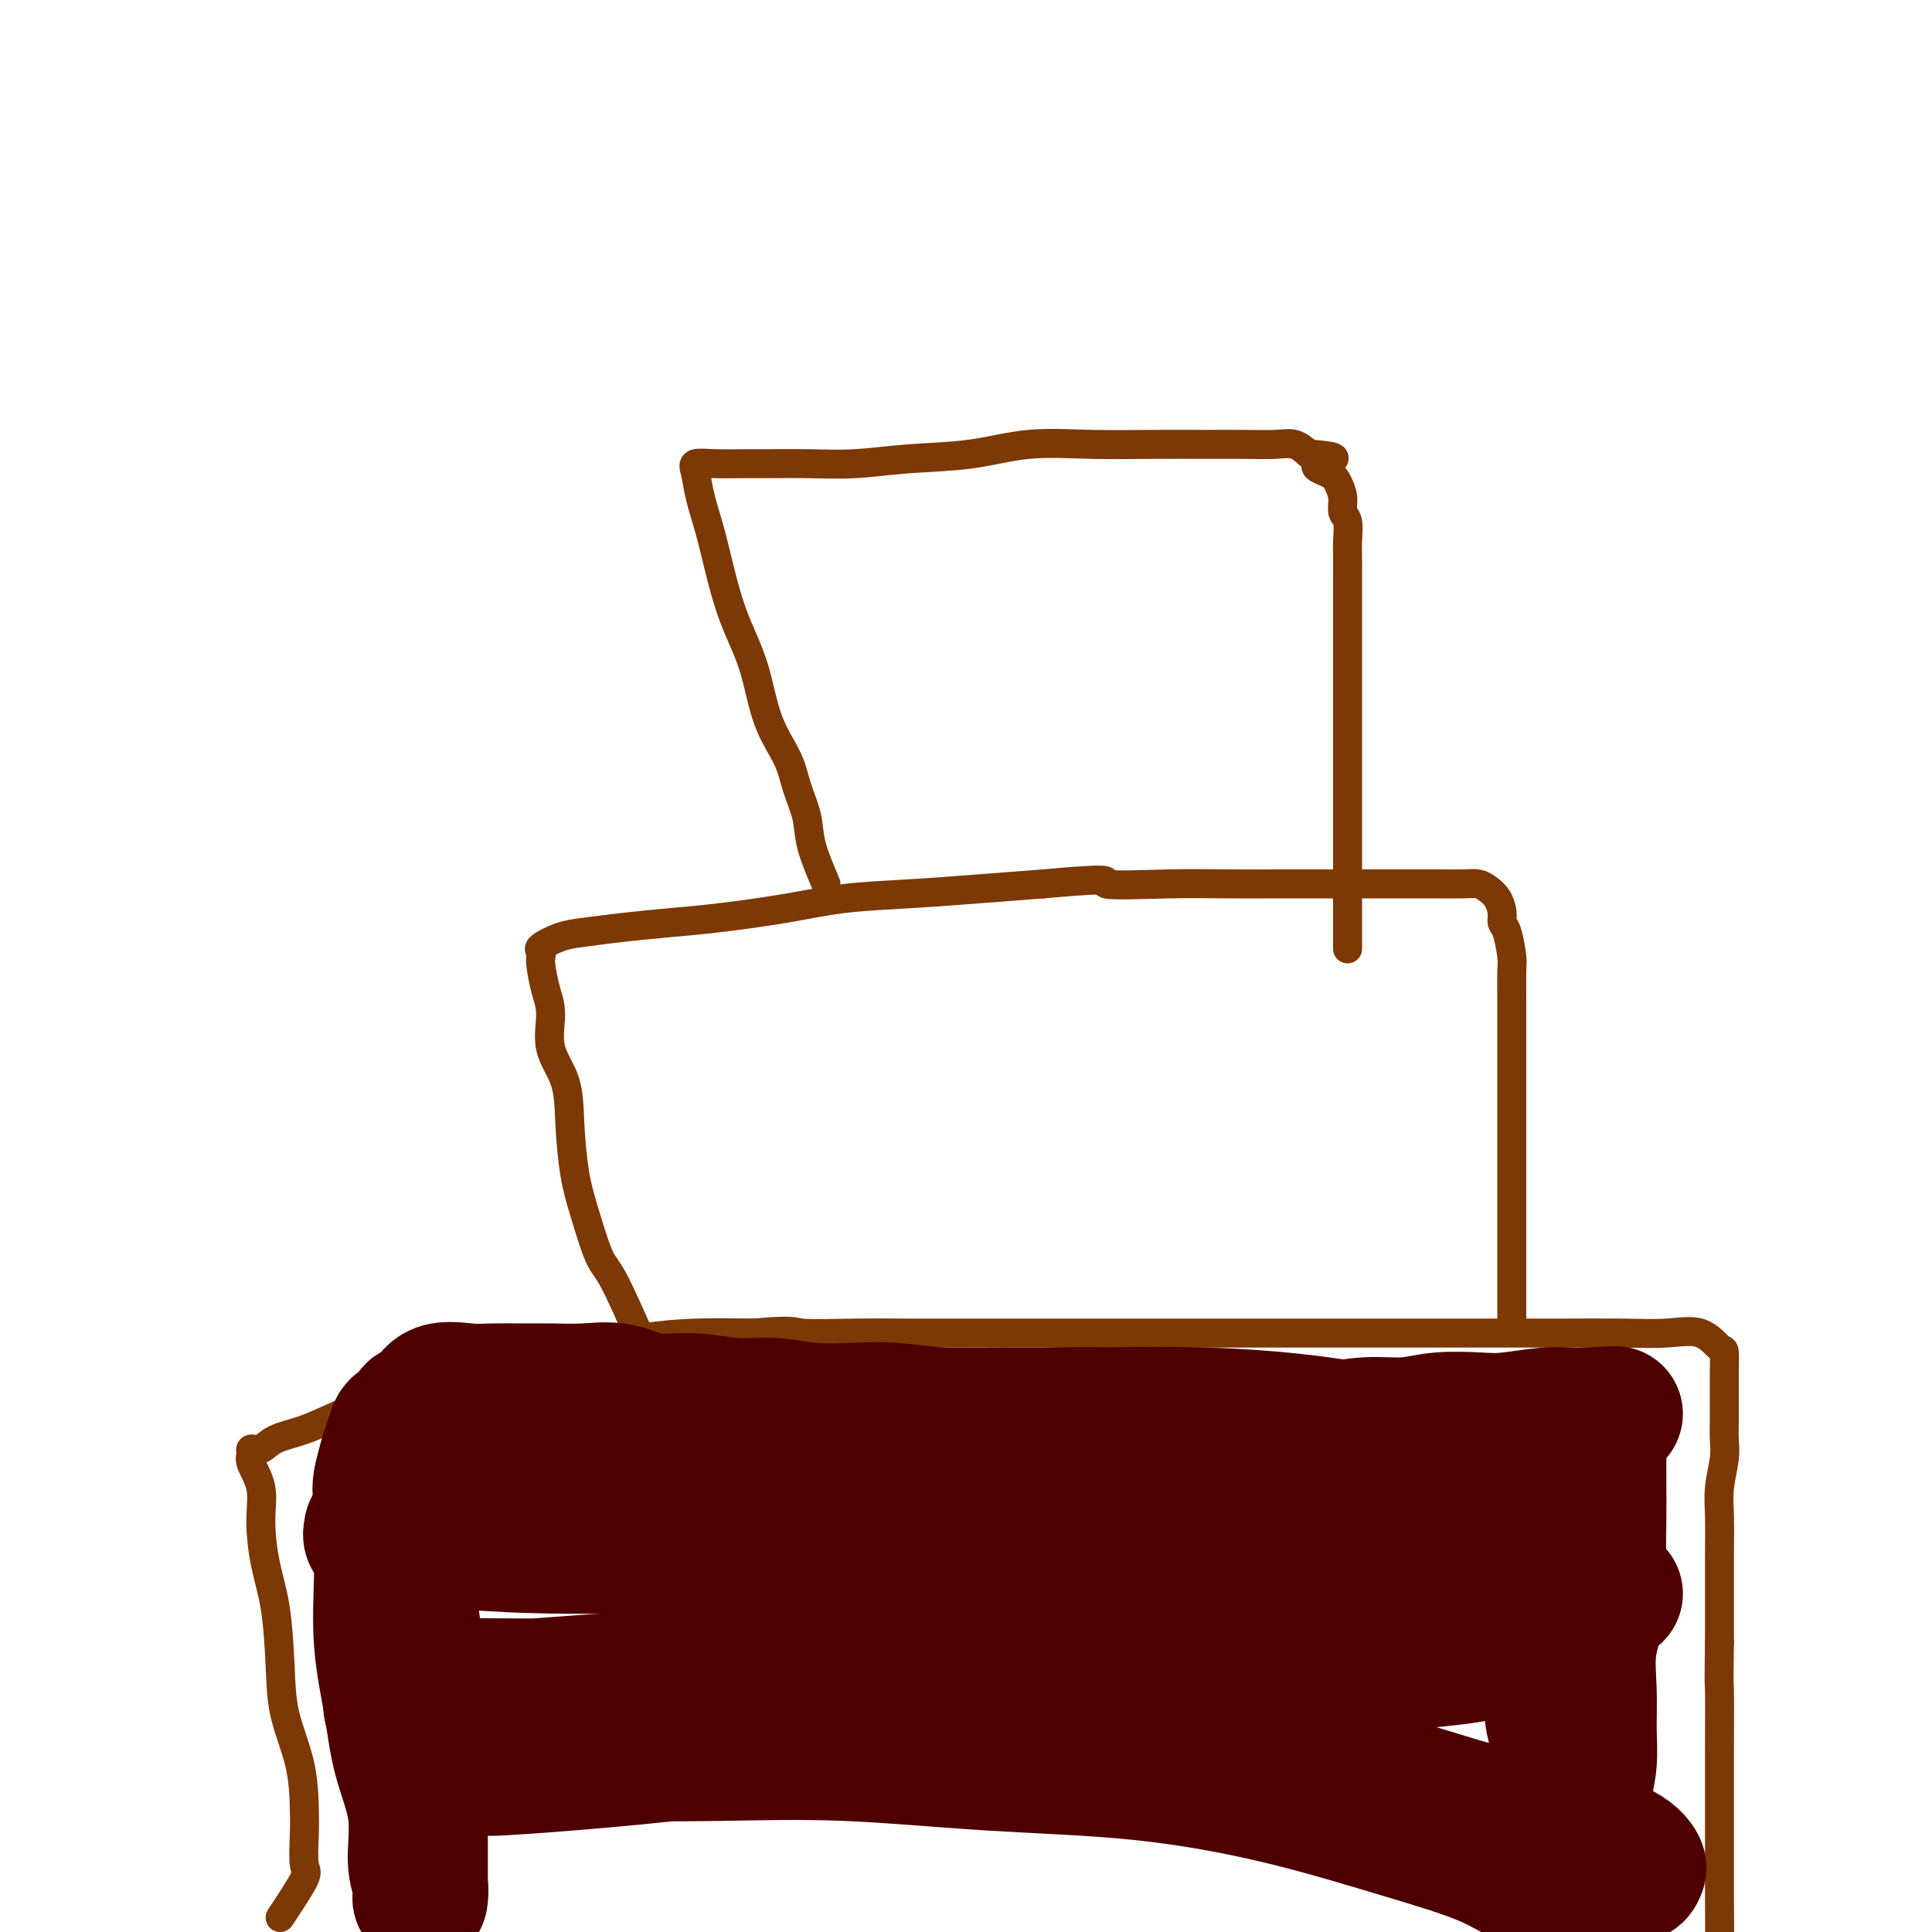 <svg viewBox='0 0 400 400' version='1.1' xmlns='http://www.w3.org/2000/svg' xmlns:xlink='http://www.w3.org/1999/xlink'><g fill='none' stroke='#7C3805' stroke-width='6' stroke-linecap='round' stroke-linejoin='round'><path d='M58,397c2.113,-3.190 4.225,-6.379 5,-8c0.775,-1.621 0.211,-1.672 0,-3c-0.211,-1.328 -0.070,-3.931 0,-6c0.070,-2.069 0.069,-3.604 0,-6c-0.069,-2.396 -0.207,-5.652 -1,-9c-0.793,-3.348 -2.241,-6.788 -3,-10c-0.759,-3.212 -0.828,-6.195 -1,-10c-0.172,-3.805 -0.446,-8.430 -1,-12c-0.554,-3.570 -1.388,-6.084 -2,-9c-0.612,-2.916 -1.003,-6.236 -1,-9c0.003,-2.764 0.399,-4.974 0,-7c-0.399,-2.026 -1.592,-3.870 -2,-5c-0.408,-1.130 -0.029,-1.548 0,-2c0.029,-0.452 -0.291,-0.939 0,-1c0.291,-0.061 1.192,0.304 2,0c0.808,-0.304 1.521,-1.278 3,-2c1.479,-0.722 3.723,-1.193 6,-2c2.277,-0.807 4.587,-1.949 7,-3c2.413,-1.051 4.930,-2.011 8,-3c3.070,-0.989 6.694,-2.009 10,-3c3.306,-0.991 6.294,-1.954 10,-3c3.706,-1.046 8.131,-2.175 12,-3c3.869,-0.825 7.181,-1.345 11,-2c3.819,-0.655 8.143,-1.446 12,-2c3.857,-0.554 7.245,-0.873 11,-1c3.755,-0.127 7.878,-0.064 12,0'/><path d='M156,276c8.859,-0.774 8.007,-0.207 10,0c1.993,0.207 6.832,0.056 11,0c4.168,-0.056 7.667,-0.015 11,0c3.333,0.015 6.501,0.004 10,0c3.499,-0.004 7.328,-0.001 11,0c3.672,0.001 7.187,0.000 11,0c3.813,-0.000 7.925,-0.000 12,0c4.075,0.000 8.113,0.000 12,0c3.887,-0.000 7.621,-0.000 12,0c4.379,0.000 9.401,0.000 14,0c4.599,-0.000 8.776,-0.000 13,0c4.224,0.000 8.497,0.001 13,0c4.503,-0.001 9.236,-0.003 14,0c4.764,0.003 9.560,0.012 14,0c4.440,-0.012 8.524,-0.045 12,0c3.476,0.045 6.343,0.169 9,0c2.657,-0.169 5.104,-0.631 7,0c1.896,0.631 3.240,2.356 4,3c0.760,0.644 0.936,0.206 1,1c0.064,0.794 0.017,2.820 0,4c-0.017,1.180 -0.005,1.516 0,2c0.005,0.484 0.002,1.117 0,2c-0.002,0.883 -0.004,2.017 0,3c0.004,0.983 0.015,1.817 0,3c-0.015,1.183 -0.057,2.716 0,4c0.057,1.284 0.211,2.320 0,4c-0.211,1.680 -0.789,4.003 -1,6c-0.211,1.997 -0.057,3.669 0,6c0.057,2.331 0.015,5.320 0,8c-0.015,2.680 -0.004,5.051 0,8c0.004,2.949 0.002,6.474 0,10'/><path d='M356,340c-0.155,10.330 -0.042,8.153 0,10c0.042,1.847 0.011,7.716 0,12c-0.011,4.284 -0.004,6.982 0,10c0.004,3.018 0.005,6.355 0,10c-0.005,3.645 -0.015,7.596 0,11c0.015,3.404 0.057,6.260 0,9c-0.057,2.740 -0.211,5.365 0,8c0.211,2.635 0.789,5.281 1,7c0.211,1.719 0.057,2.512 0,3c-0.057,0.488 -0.015,0.670 0,1c0.015,0.330 0.004,0.809 0,1c-0.004,0.191 -0.002,0.096 0,0'/><path d='M133,278c-2.273,-5.154 -4.546,-10.307 -6,-13c-1.454,-2.693 -2.089,-2.925 -3,-5c-0.911,-2.075 -2.098,-5.995 -3,-9c-0.902,-3.005 -1.519,-5.097 -2,-8c-0.481,-2.903 -0.825,-6.617 -1,-10c-0.175,-3.383 -0.180,-6.437 -1,-9c-0.820,-2.563 -2.455,-4.637 -3,-7c-0.545,-2.363 -0.002,-5.015 0,-7c0.002,-1.985 -0.539,-3.304 -1,-5c-0.461,-1.696 -0.844,-3.767 -1,-5c-0.156,-1.233 -0.085,-1.626 0,-2c0.085,-0.374 0.185,-0.730 0,-1c-0.185,-0.270 -0.653,-0.454 0,-1c0.653,-0.546 2.428,-1.455 4,-2c1.572,-0.545 2.941,-0.726 5,-1c2.059,-0.274 4.809,-0.640 8,-1c3.191,-0.360 6.822,-0.712 10,-1c3.178,-0.288 5.902,-0.511 10,-1c4.098,-0.489 9.571,-1.244 14,-2c4.429,-0.756 7.816,-1.512 12,-2c4.184,-0.488 9.165,-0.708 14,-1c4.835,-0.292 9.524,-0.655 14,-1c4.476,-0.345 8.738,-0.673 13,-1'/><path d='M216,183c17.008,-1.547 12.029,-0.415 13,0c0.971,0.415 7.891,0.111 13,0c5.109,-0.111 8.407,-0.030 12,0c3.593,0.030 7.481,0.008 11,0c3.519,-0.008 6.668,-0.002 10,0c3.332,0.002 6.846,-0.000 10,0c3.154,0.000 5.947,0.002 8,0c2.053,-0.002 3.366,-0.010 5,0c1.634,0.010 3.591,0.037 5,0c1.409,-0.037 2.272,-0.136 3,0c0.728,0.136 1.322,0.509 2,1c0.678,0.491 1.439,1.101 2,2c0.561,0.899 0.921,2.086 1,3c0.079,0.914 -0.122,1.553 0,2c0.122,0.447 0.569,0.701 1,2c0.431,1.299 0.848,3.642 1,5c0.152,1.358 0.041,1.730 0,3c-0.041,1.270 -0.011,3.440 0,6c0.011,2.560 0.003,5.512 0,8c-0.003,2.488 -0.001,4.513 0,7c0.001,2.487 0.000,5.437 0,8c-0.000,2.563 -0.000,4.740 0,7c0.000,2.260 0.000,4.603 0,7c-0.000,2.397 -0.000,4.849 0,7c0.000,2.151 0.000,4.000 0,6c-0.000,2.000 -0.000,4.151 0,6c0.000,1.849 0.000,3.396 0,5c-0.000,1.604 -0.000,3.265 0,4c0.000,0.735 0.000,0.544 0,1c-0.000,0.456 -0.000,1.559 0,2c0.000,0.441 0.000,0.221 0,0'/><path d='M171,183c-1.207,-2.847 -2.413,-5.694 -3,-8c-0.587,-2.306 -0.554,-4.069 -1,-6c-0.446,-1.931 -1.372,-4.028 -2,-6c-0.628,-1.972 -0.959,-3.820 -2,-6c-1.041,-2.180 -2.792,-4.692 -4,-8c-1.208,-3.308 -1.871,-7.412 -3,-11c-1.129,-3.588 -2.722,-6.659 -4,-10c-1.278,-3.341 -2.240,-6.952 -3,-10c-0.760,-3.048 -1.318,-5.535 -2,-8c-0.682,-2.465 -1.488,-4.909 -2,-7c-0.512,-2.091 -0.731,-3.828 -1,-5c-0.269,-1.172 -0.590,-1.778 0,-2c0.590,-0.222 2.089,-0.059 4,0c1.911,0.059 4.234,0.012 6,0c1.766,-0.012 2.975,0.009 5,0c2.025,-0.009 4.868,-0.048 8,0c3.132,0.048 6.555,0.185 10,0c3.445,-0.185 6.914,-0.691 11,-1c4.086,-0.309 8.789,-0.423 13,-1c4.211,-0.577 7.929,-1.619 12,-2c4.071,-0.381 8.493,-0.102 13,0c4.507,0.102 9.097,0.026 13,0c3.903,-0.026 7.118,-0.001 10,0c2.882,0.001 5.432,-0.020 8,0c2.568,0.020 5.153,0.082 7,0c1.847,-0.082 2.956,-0.309 4,0c1.044,0.309 2.022,1.155 3,2'/><path d='M271,94c9.332,0.664 3.662,1.323 2,2c-1.662,0.677 0.683,1.373 2,2c1.317,0.627 1.607,1.186 2,2c0.393,0.814 0.890,1.883 1,3c0.110,1.117 -0.167,2.284 0,3c0.167,0.716 0.777,0.983 1,2c0.223,1.017 0.060,2.784 0,4c-0.060,1.216 -0.016,1.880 0,3c0.016,1.120 0.004,2.695 0,4c-0.004,1.305 -0.001,2.340 0,4c0.001,1.660 0.000,3.947 0,6c-0.000,2.053 -0.000,3.874 0,6c0.000,2.126 0.000,4.557 0,7c-0.000,2.443 -0.000,4.897 0,7c0.000,2.103 0.000,3.855 0,6c-0.000,2.145 -0.000,4.683 0,7c0.000,2.317 0.000,4.414 0,7c-0.000,2.586 -0.000,5.660 0,8c0.000,2.340 0.000,3.945 0,6c-0.000,2.055 -0.000,4.561 0,6c0.000,1.439 0.000,1.810 0,3c-0.000,1.190 -0.000,3.197 0,4c0.000,0.803 0.000,0.401 0,0'/></g>
<g fill='none' stroke='#4E0000' stroke-width='28' stroke-linecap='round' stroke-linejoin='round'><path d='M262,335c-0.666,0.585 -1.332,1.170 -6,1c-4.668,-0.170 -13.337,-1.096 -23,0c-9.663,1.096 -20.321,4.213 -32,7c-11.679,2.787 -24.379,5.243 -36,8c-11.621,2.757 -22.164,5.815 -31,8c-8.836,2.185 -15.964,3.498 -21,4c-5.036,0.502 -7.981,0.193 -9,0c-1.019,-0.193 -0.114,-0.272 0,-1c0.114,-0.728 -0.563,-2.107 0,-3c0.563,-0.893 2.365,-1.300 6,-2c3.635,-0.700 9.103,-1.694 16,-3c6.897,-1.306 15.224,-2.923 25,-4c9.776,-1.077 21.001,-1.615 32,-3c10.999,-1.385 21.772,-3.619 33,-5c11.228,-1.381 22.910,-1.911 34,-3c11.090,-1.089 21.588,-2.738 32,-4c10.412,-1.262 20.738,-2.137 29,-3c8.262,-0.863 14.460,-1.713 18,-2c3.540,-0.287 4.422,-0.010 5,0c0.578,0.010 0.853,-0.246 -1,0c-1.853,0.246 -5.833,0.993 -12,2c-6.167,1.007 -14.521,2.274 -24,4c-9.479,1.726 -20.084,3.910 -31,6c-10.916,2.090 -22.144,4.087 -34,6c-11.856,1.913 -24.340,3.742 -36,5c-11.660,1.258 -22.497,1.943 -32,3c-9.503,1.057 -17.671,2.485 -25,3c-7.329,0.515 -13.820,0.117 -17,0c-3.180,-0.117 -3.048,0.045 -3,0c0.048,-0.045 0.014,-0.299 0,-1c-0.014,-0.701 -0.007,-1.851 0,-3'/><path d='M119,355c1.312,-1.350 4.593,-2.725 10,-4c5.407,-1.275 12.941,-2.449 22,-4c9.059,-1.551 19.644,-3.478 31,-5c11.356,-1.522 23.483,-2.639 35,-4c11.517,-1.361 22.424,-2.967 33,-4c10.576,-1.033 20.821,-1.494 29,-2c8.179,-0.506 14.292,-1.057 18,-2c3.708,-0.943 5.012,-2.279 6,-3c0.988,-0.721 1.660,-0.828 0,-1c-1.660,-0.172 -5.653,-0.411 -13,-1c-7.347,-0.589 -18.050,-1.530 -30,-2c-11.950,-0.470 -25.147,-0.469 -39,-1c-13.853,-0.531 -28.361,-1.594 -42,-2c-13.639,-0.406 -26.409,-0.154 -38,0c-11.591,0.154 -22.002,0.209 -30,0c-7.998,-0.209 -13.581,-0.681 -17,-1c-3.419,-0.319 -4.672,-0.485 -5,-1c-0.328,-0.515 0.270,-1.380 0,-2c-0.270,-0.620 -1.406,-0.997 1,-2c2.406,-1.003 8.356,-2.633 15,-4c6.644,-1.367 13.982,-2.471 23,-3c9.018,-0.529 19.717,-0.481 30,-1c10.283,-0.519 20.150,-1.603 30,-2c9.850,-0.397 19.682,-0.106 29,0c9.318,0.106 18.121,0.029 26,0c7.879,-0.029 14.834,-0.009 20,0c5.166,0.009 8.545,0.008 10,0c1.455,-0.008 0.988,-0.023 1,0c0.012,0.023 0.503,0.083 -2,0c-2.503,-0.083 -8.001,-0.309 -17,0c-8.999,0.309 -21.500,1.155 -34,2'/><path d='M221,306c-15.398,0.307 -27.892,0.076 -41,0c-13.108,-0.076 -26.831,0.003 -39,0c-12.169,-0.003 -22.783,-0.086 -31,0c-8.217,0.086 -14.037,0.343 -17,0c-2.963,-0.343 -3.068,-1.286 -3,-2c0.068,-0.714 0.310,-1.200 0,-2c-0.310,-0.800 -1.171,-1.913 1,-3c2.171,-1.087 7.374,-2.147 14,-3c6.626,-0.853 14.675,-1.498 24,-2c9.325,-0.502 19.925,-0.862 31,-1c11.075,-0.138 22.625,-0.056 33,0c10.375,0.056 19.576,0.085 29,0c9.424,-0.085 19.072,-0.282 28,0c8.928,0.282 17.138,1.045 24,2c6.862,0.955 12.377,2.102 16,3c3.623,0.898 5.354,1.547 6,2c0.646,0.453 0.209,0.710 0,1c-0.209,0.290 -0.189,0.612 -1,1c-0.811,0.388 -2.454,0.840 -6,1c-3.546,0.160 -8.994,0.027 -16,0c-7.006,-0.027 -15.571,0.053 -25,0c-9.429,-0.053 -19.721,-0.239 -30,0c-10.279,0.239 -20.544,0.904 -30,1c-9.456,0.096 -18.102,-0.375 -26,0c-7.898,0.375 -15.047,1.597 -20,2c-4.953,0.403 -7.708,-0.014 -9,0c-1.292,0.014 -1.119,0.457 -1,0c0.119,-0.457 0.186,-1.815 1,-3c0.814,-1.185 2.375,-2.196 8,-3c5.625,-0.804 15.312,-1.402 25,-2'/><path d='M166,298c10.073,-0.323 22.755,-0.130 35,0c12.245,0.130 24.054,0.198 35,0c10.946,-0.198 21.028,-0.660 31,0c9.972,0.660 19.834,2.443 28,4c8.166,1.557 14.635,2.889 19,4c4.365,1.111 6.627,2.000 8,3c1.373,1.000 1.859,2.109 2,3c0.141,0.891 -0.061,1.564 0,2c0.061,0.436 0.386,0.637 0,1c-0.386,0.363 -1.481,0.889 -2,1c-0.519,0.111 -0.460,-0.191 -1,0c-0.540,0.191 -1.679,0.877 -5,2c-3.321,1.123 -8.825,2.683 -16,4c-7.175,1.317 -16.020,2.391 -26,4c-9.980,1.609 -21.094,3.751 -31,5c-9.906,1.249 -18.605,1.603 -27,2c-8.395,0.397 -16.488,0.835 -23,1c-6.512,0.165 -11.444,0.056 -16,0c-4.556,-0.056 -8.737,-0.058 -11,0c-2.263,0.058 -2.609,0.178 -3,0c-0.391,-0.178 -0.826,-0.652 -1,-1c-0.174,-0.348 -0.086,-0.569 0,-1c0.086,-0.431 0.172,-1.073 5,0c4.828,1.073 14.399,3.861 24,7c9.601,3.139 19.232,6.628 30,10c10.768,3.372 22.672,6.627 34,10c11.328,3.373 22.080,6.865 32,10c9.920,3.135 19.010,5.912 27,8c7.990,2.088 14.882,3.485 19,5c4.118,1.515 5.462,3.147 6,4c0.538,0.853 0.269,0.926 0,1'/><path d='M339,387c0.362,1.167 -1.733,1.584 -3,2c-1.267,0.416 -1.705,0.829 -3,1c-1.295,0.171 -3.446,0.099 -5,0c-1.554,-0.099 -2.511,-0.227 -4,0c-1.489,0.227 -3.508,0.807 -6,0c-2.492,-0.807 -5.455,-3.003 -10,-5c-4.545,-1.997 -10.670,-3.797 -18,-6c-7.330,-2.203 -15.864,-4.811 -25,-7c-9.136,-2.189 -18.874,-3.959 -29,-5c-10.126,-1.041 -20.640,-1.352 -31,-2c-10.360,-0.648 -20.565,-1.631 -30,-2c-9.435,-0.369 -18.098,-0.123 -26,0c-7.902,0.123 -15.042,0.125 -21,0c-5.958,-0.125 -10.732,-0.375 -15,0c-4.268,0.375 -8.029,1.375 -10,2c-1.971,0.625 -2.152,0.873 -2,1c0.152,0.127 0.636,0.131 3,0c2.364,-0.131 6.607,-0.398 14,-1c7.393,-0.602 17.937,-1.539 30,-3c12.063,-1.461 25.647,-3.444 38,-5c12.353,-1.556 23.476,-2.683 34,-4c10.524,-1.317 20.451,-2.822 29,-4c8.549,-1.178 15.722,-2.028 21,-3c5.278,-0.972 8.662,-2.065 11,-3c2.338,-0.935 3.629,-1.713 4,-2c0.371,-0.287 -0.180,-0.082 -2,0c-1.820,0.082 -4.910,0.041 -8,0'/><path d='M275,341c-5.195,0.191 -13.183,0.670 -23,1c-9.817,0.330 -21.463,0.511 -34,1c-12.537,0.489 -25.966,1.287 -39,2c-13.034,0.713 -25.675,1.343 -37,2c-11.325,0.657 -21.336,1.343 -30,2c-8.664,0.657 -15.983,1.286 -21,2c-5.017,0.714 -7.734,1.512 -9,2c-1.266,0.488 -1.082,0.668 -1,0c0.082,-0.668 0.061,-2.182 0,-3c-0.061,-0.818 -0.164,-0.941 2,-1c2.164,-0.059 6.594,-0.055 13,0c6.406,0.055 14.787,0.160 25,0c10.213,-0.160 22.257,-0.585 34,-1c11.743,-0.415 23.184,-0.821 34,-1c10.816,-0.179 21.008,-0.132 32,0c10.992,0.132 22.785,0.348 33,0c10.215,-0.348 18.853,-1.259 27,-2c8.147,-0.741 15.805,-1.311 21,-2c5.195,-0.689 7.928,-1.497 10,-2c2.072,-0.503 3.483,-0.701 4,-1c0.517,-0.299 0.138,-0.699 0,-1c-0.138,-0.301 -0.037,-0.503 0,-1c0.037,-0.497 0.010,-1.289 0,-2c-0.010,-0.711 -0.003,-1.342 0,-2c0.003,-0.658 0.001,-1.342 0,-2c-0.001,-0.658 -0.000,-1.290 0,-2c0.000,-0.710 0.000,-1.499 0,-2c-0.000,-0.501 -0.000,-0.715 0,-1c0.000,-0.285 0.000,-0.643 0,-1'/><path d='M316,326c0.195,-1.979 0.681,0.072 1,2c0.319,1.928 0.471,3.731 1,6c0.529,2.269 1.434,5.003 2,8c0.566,2.997 0.793,6.257 1,9c0.207,2.743 0.395,4.969 1,7c0.605,2.031 1.626,3.866 2,6c0.374,2.134 0.100,4.566 0,6c-0.100,1.434 -0.027,1.870 0,2c0.027,0.130 0.007,-0.047 0,-1c-0.007,-0.953 -0.002,-2.682 0,-4c0.002,-1.318 0.001,-2.226 0,-4c-0.001,-1.774 -0.000,-4.415 0,-7c0.000,-2.585 0.000,-5.113 0,-8c-0.000,-2.887 -0.001,-6.134 0,-9c0.001,-2.866 0.002,-5.351 0,-8c-0.002,-2.649 -0.007,-5.462 0,-8c0.007,-2.538 0.028,-4.799 0,-7c-0.028,-2.201 -0.104,-4.340 0,-6c0.104,-1.660 0.389,-2.840 0,-4c-0.389,-1.160 -1.451,-2.300 -2,-3c-0.549,-0.700 -0.586,-0.961 -1,-1c-0.414,-0.039 -1.204,0.144 -2,0c-0.796,-0.144 -1.599,-0.616 -3,-1c-1.401,-0.384 -3.400,-0.681 -6,-1c-2.600,-0.319 -5.800,-0.659 -9,-1'/><path d='M301,299c-5.822,-1.200 -8.879,-0.699 -12,-1c-3.121,-0.301 -6.308,-1.405 -10,-2c-3.692,-0.595 -7.889,-0.681 -12,-1c-4.111,-0.319 -8.137,-0.870 -12,-1c-3.863,-0.130 -7.565,0.162 -12,0c-4.435,-0.162 -9.605,-0.779 -14,-1c-4.395,-0.221 -8.016,-0.045 -12,0c-3.984,0.045 -8.331,-0.039 -12,0c-3.669,0.039 -6.660,0.203 -10,0c-3.340,-0.203 -7.029,-0.771 -10,-1c-2.971,-0.229 -5.222,-0.118 -8,0c-2.778,0.118 -6.082,0.244 -9,0c-2.918,-0.244 -5.450,-0.858 -8,-1c-2.550,-0.142 -5.117,0.186 -8,0c-2.883,-0.186 -6.083,-0.887 -9,-1c-2.917,-0.113 -5.552,0.362 -8,0c-2.448,-0.362 -4.710,-1.561 -7,-2c-2.290,-0.439 -4.609,-0.117 -7,0c-2.391,0.117 -4.853,0.028 -7,0c-2.147,-0.028 -3.978,0.003 -6,0c-2.022,-0.003 -4.233,-0.040 -6,0c-1.767,0.040 -3.088,0.156 -5,0c-1.912,-0.156 -4.414,-0.585 -6,0c-1.586,0.585 -2.256,2.182 -3,3c-0.744,0.818 -1.561,0.855 -2,1c-0.439,0.145 -0.499,0.397 -1,1c-0.501,0.603 -1.444,1.557 -2,2c-0.556,0.443 -0.726,0.377 -1,1c-0.274,0.623 -0.651,1.937 -1,3c-0.349,1.063 -0.671,1.875 -1,3c-0.329,1.125 -0.664,2.562 -1,4'/><path d='M79,306c-0.617,2.512 -0.159,3.290 0,5c0.159,1.710 0.019,4.350 0,7c-0.019,2.650 0.083,5.309 0,9c-0.083,3.691 -0.353,8.412 0,13c0.353,4.588 1.328,9.041 2,13c0.672,3.959 1.042,7.423 2,11c0.958,3.577 2.505,7.268 3,11c0.495,3.732 -0.064,7.505 0,10c0.064,2.495 0.749,3.713 1,5c0.251,1.287 0.067,2.643 0,3c-0.067,0.357 -0.018,-0.286 0,-1c0.018,-0.714 0.005,-1.500 0,-2c-0.005,-0.500 -0.001,-0.715 0,-1c0.001,-0.285 0.000,-0.638 0,-1c-0.000,-0.362 -0.000,-0.731 0,-2c0.000,-1.269 -0.000,-3.438 0,-5c0.000,-1.562 0.001,-2.516 0,-4c-0.001,-1.484 -0.004,-3.497 0,-6c0.004,-2.503 0.013,-5.497 0,-8c-0.013,-2.503 -0.049,-4.514 0,-7c0.049,-2.486 0.183,-5.447 0,-8c-0.183,-2.553 -0.682,-4.700 -1,-7c-0.318,-2.300 -0.455,-4.754 -1,-7c-0.545,-2.246 -1.496,-4.282 -2,-6c-0.504,-1.718 -0.559,-3.116 -1,-4c-0.441,-0.884 -1.269,-1.252 -2,-2c-0.731,-0.748 -1.366,-1.874 -2,-3'/><path d='M78,319c-1.570,-4.654 -0.994,-1.788 -1,-1c-0.006,0.788 -0.592,-0.503 0,-1c0.592,-0.497 2.363,-0.202 5,0c2.637,0.202 6.141,0.311 11,0c4.859,-0.311 11.072,-1.042 18,-2c6.928,-0.958 14.572,-2.142 22,-3c7.428,-0.858 14.640,-1.389 22,-2c7.360,-0.611 14.869,-1.301 22,-2c7.131,-0.699 13.884,-1.405 20,-2c6.116,-0.595 11.596,-1.077 17,-2c5.404,-0.923 10.734,-2.286 15,-3c4.266,-0.714 7.470,-0.778 10,-1c2.530,-0.222 4.387,-0.603 6,-1c1.613,-0.397 2.982,-0.811 4,-1c1.018,-0.189 1.687,-0.155 3,0c1.313,0.155 3.272,0.430 5,0c1.728,-0.430 3.227,-1.564 5,-2c1.773,-0.436 3.822,-0.173 6,0c2.178,0.173 4.487,0.256 7,0c2.513,-0.256 5.232,-0.852 8,-1c2.768,-0.148 5.587,0.153 8,0c2.413,-0.153 4.421,-0.759 7,-1c2.579,-0.241 5.730,-0.117 8,0c2.270,0.117 3.660,0.227 6,0c2.340,-0.227 5.630,-0.792 8,-1c2.370,-0.208 3.820,-0.059 5,0c1.180,0.059 2.090,0.030 3,0'/><path d='M328,293c10.890,-0.502 5.114,-0.256 3,0c-2.114,0.256 -0.566,0.523 0,1c0.566,0.477 0.152,1.163 0,2c-0.152,0.837 -0.041,1.823 0,3c0.041,1.177 0.013,2.545 0,4c-0.013,1.455 -0.011,2.997 0,5c0.011,2.003 0.031,4.465 0,7c-0.031,2.535 -0.114,5.141 0,8c0.114,2.859 0.424,5.971 0,9c-0.424,3.029 -1.582,5.977 -2,9c-0.418,3.023 -0.097,6.123 0,9c0.097,2.877 -0.030,5.531 0,8c0.030,2.469 0.216,4.753 0,7c-0.216,2.247 -0.833,4.459 -1,6c-0.167,1.541 0.117,2.413 0,3c-0.117,0.587 -0.637,0.889 -1,1c-0.363,0.111 -0.571,0.030 -1,0c-0.429,-0.030 -1.080,-0.010 -2,0c-0.920,0.010 -2.109,0.009 -3,0c-0.891,-0.009 -1.483,-0.024 -3,0c-1.517,0.024 -3.958,0.089 -7,0c-3.042,-0.089 -6.685,-0.333 -11,-1c-4.315,-0.667 -9.300,-1.758 -15,-3c-5.700,-1.242 -12.113,-2.637 -19,-4c-6.887,-1.363 -14.248,-2.695 -22,-4c-7.752,-1.305 -15.895,-2.582 -24,-4c-8.105,-1.418 -16.173,-2.977 -25,-4c-8.827,-1.023 -18.414,-1.512 -28,-2'/></g>
</svg>